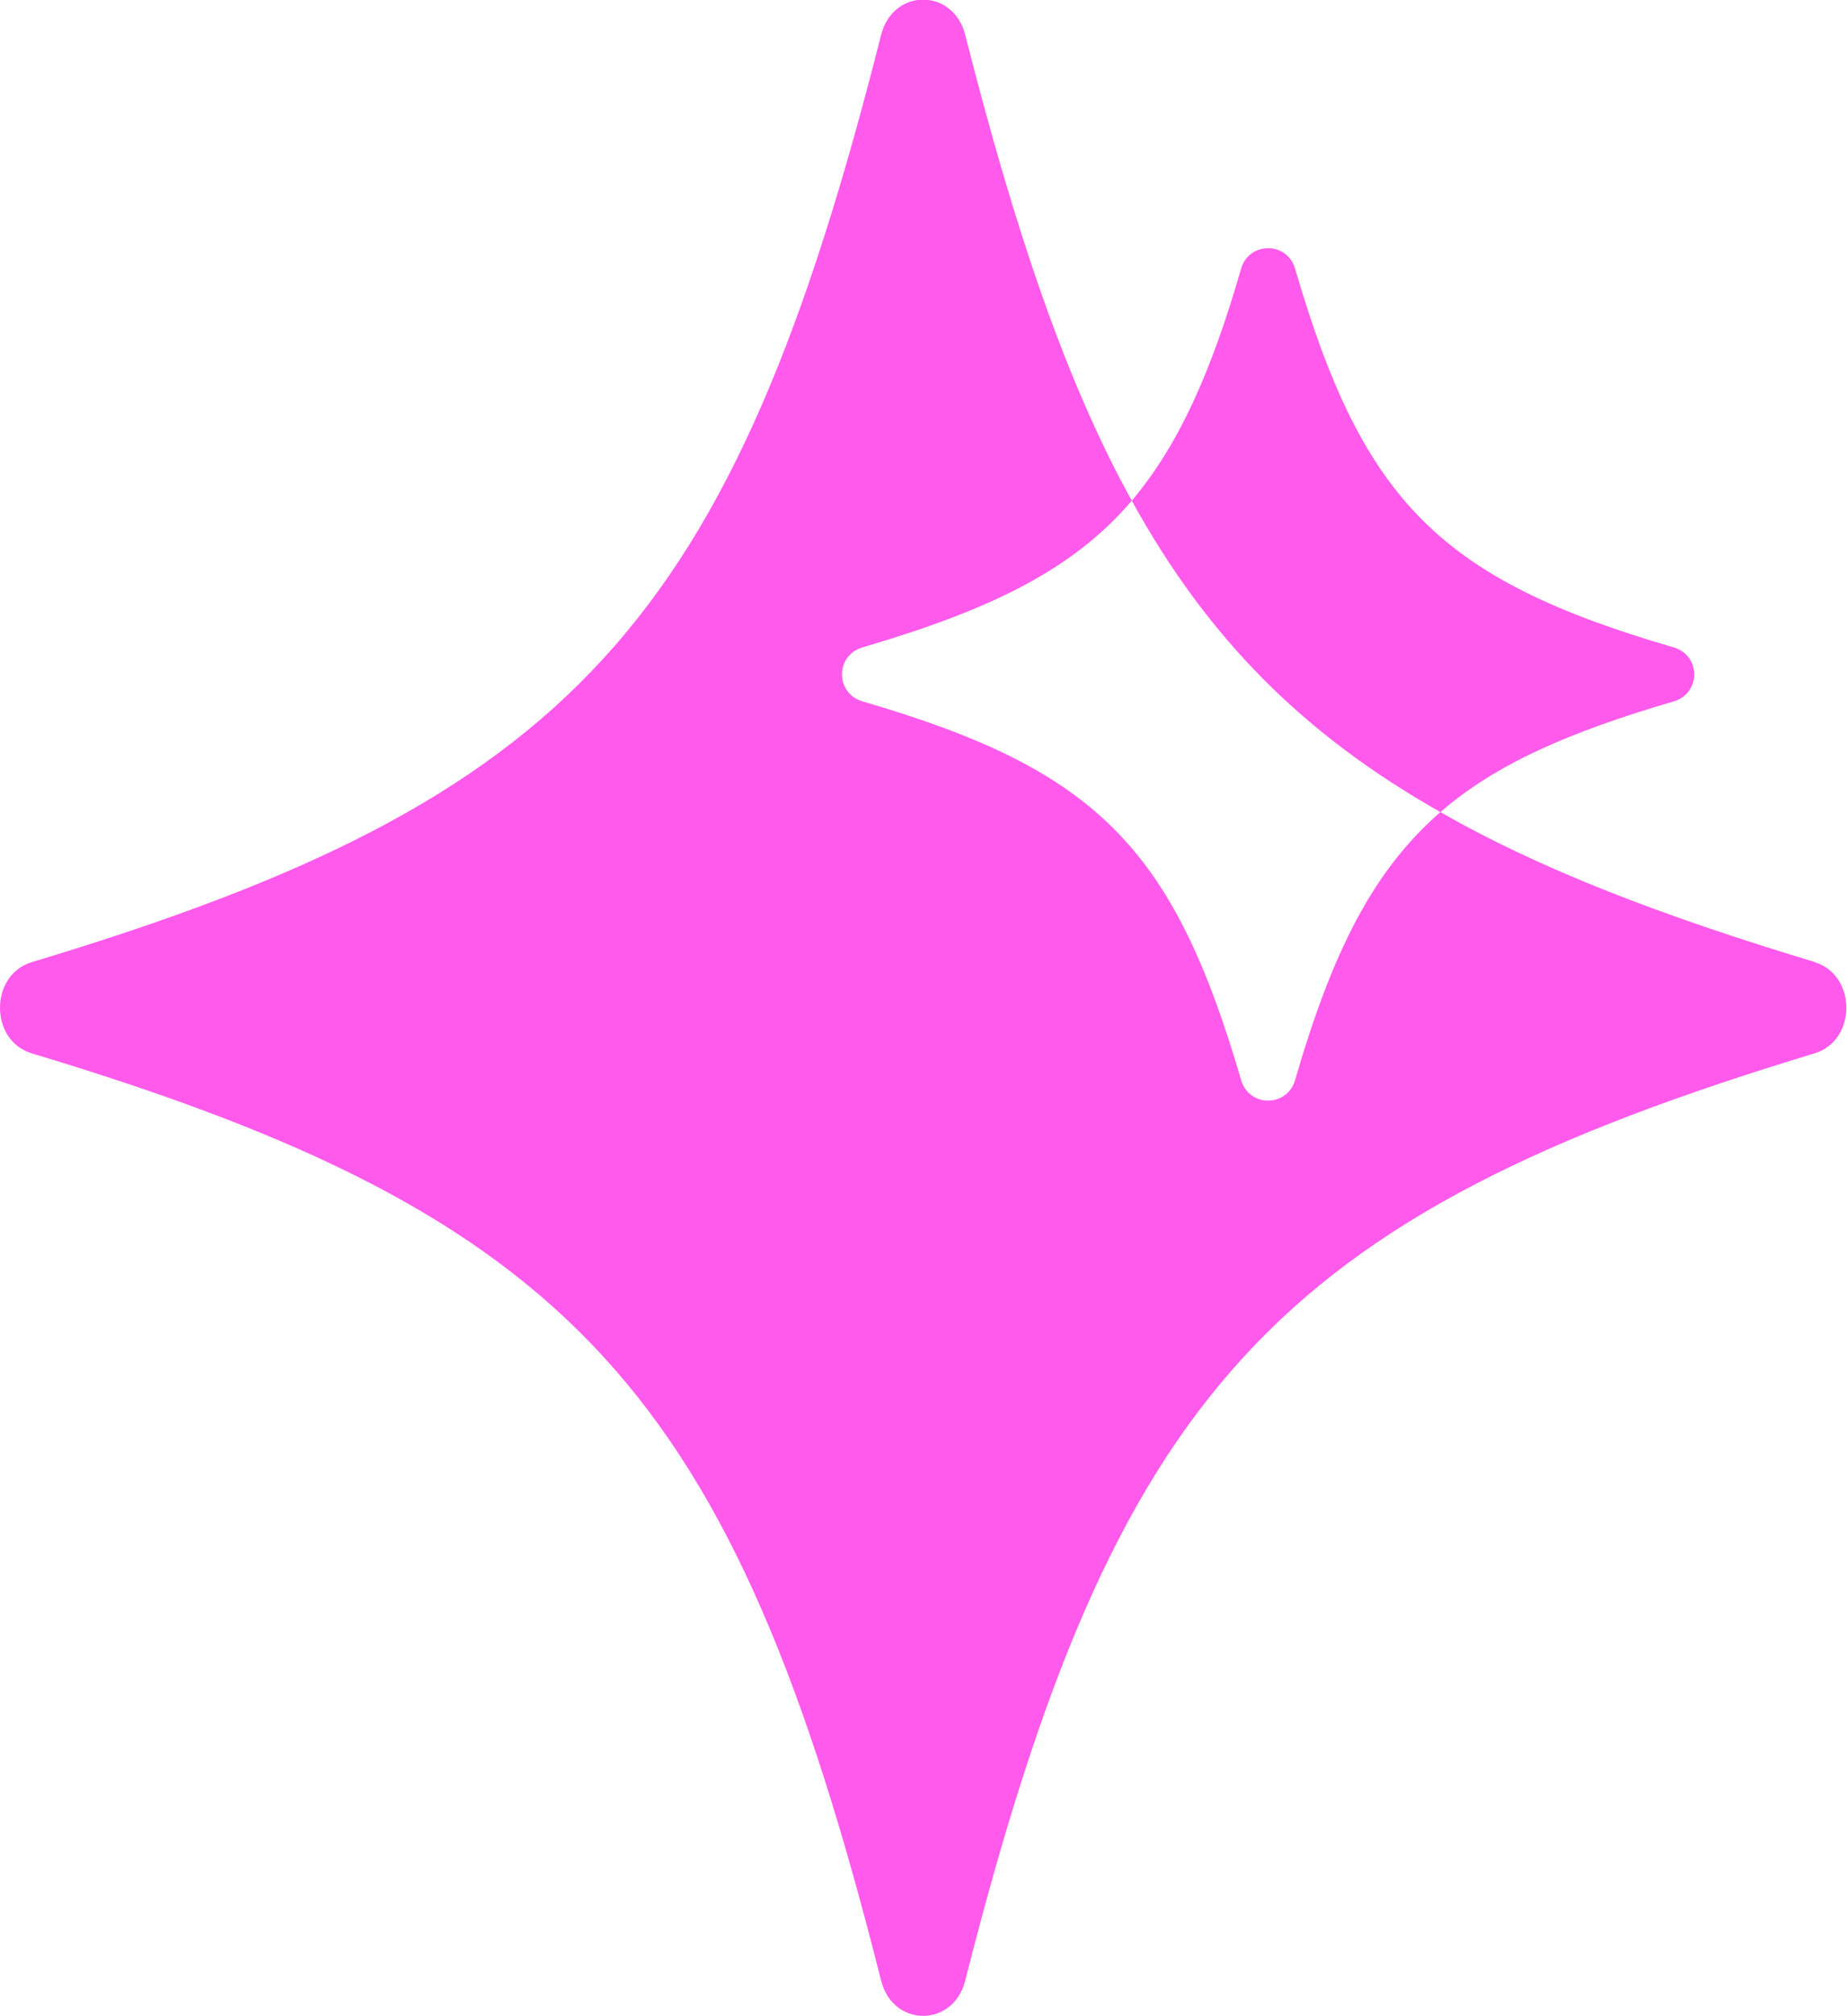 <?xml version="1.0" encoding="UTF-8"?>
<svg id="Capa_1" xmlns="http://www.w3.org/2000/svg" version="1.1" viewBox="0 0 277.1 302.4">
  <!-- Generator: Adobe Illustrator 29.5.1, SVG Export Plug-In . SVG Version: 2.1.0 Build 141)  -->
  <defs>
    <style>
      .st0 {
        fill: #ff5aec;
      }
    </style>
  </defs>
  <path class="st0" d="M272.3,144.3c-22.9-6.9-41.2-13.9-56.2-22.5-10.1,8.8-16.2,20.9-21.8,40.2-1.2,4.1-6.9,4.1-8.1,0-10.2-35-21.8-46.6-56.8-56.8-4.1-1.2-4.1-6.9,0-8.1,19.4-5.7,31.6-11.7,40.4-22-9.9-17.9-17.5-40.4-25-69.9-1.8-7-10.8-7-12.6,0C109.8,93.7,85.9,119.9,4.8,144.3c-6.4,1.9-6.4,11.8,0,13.7,81.1,24.4,105.1,50.6,127.4,139.1,1.8,7,10.8,7,12.6,0,22.4-88.4,46.4-114.6,127.4-139.1,6.4-1.9,6.4-11.8,0-13.7h0ZM216.1,121.8c8.3-7.2,19.3-12,35-16.6,4.1-1.2,4.1-6.9,0-8.1-35-10.2-46.6-21.8-56.8-56.8-1.2-4.1-6.9-4.1-8.1,0-4.5,15.6-9.4,26.5-16.4,34.8,11.4,20.7,25.8,35.1,46.3,46.7h0Z"/>
</svg>